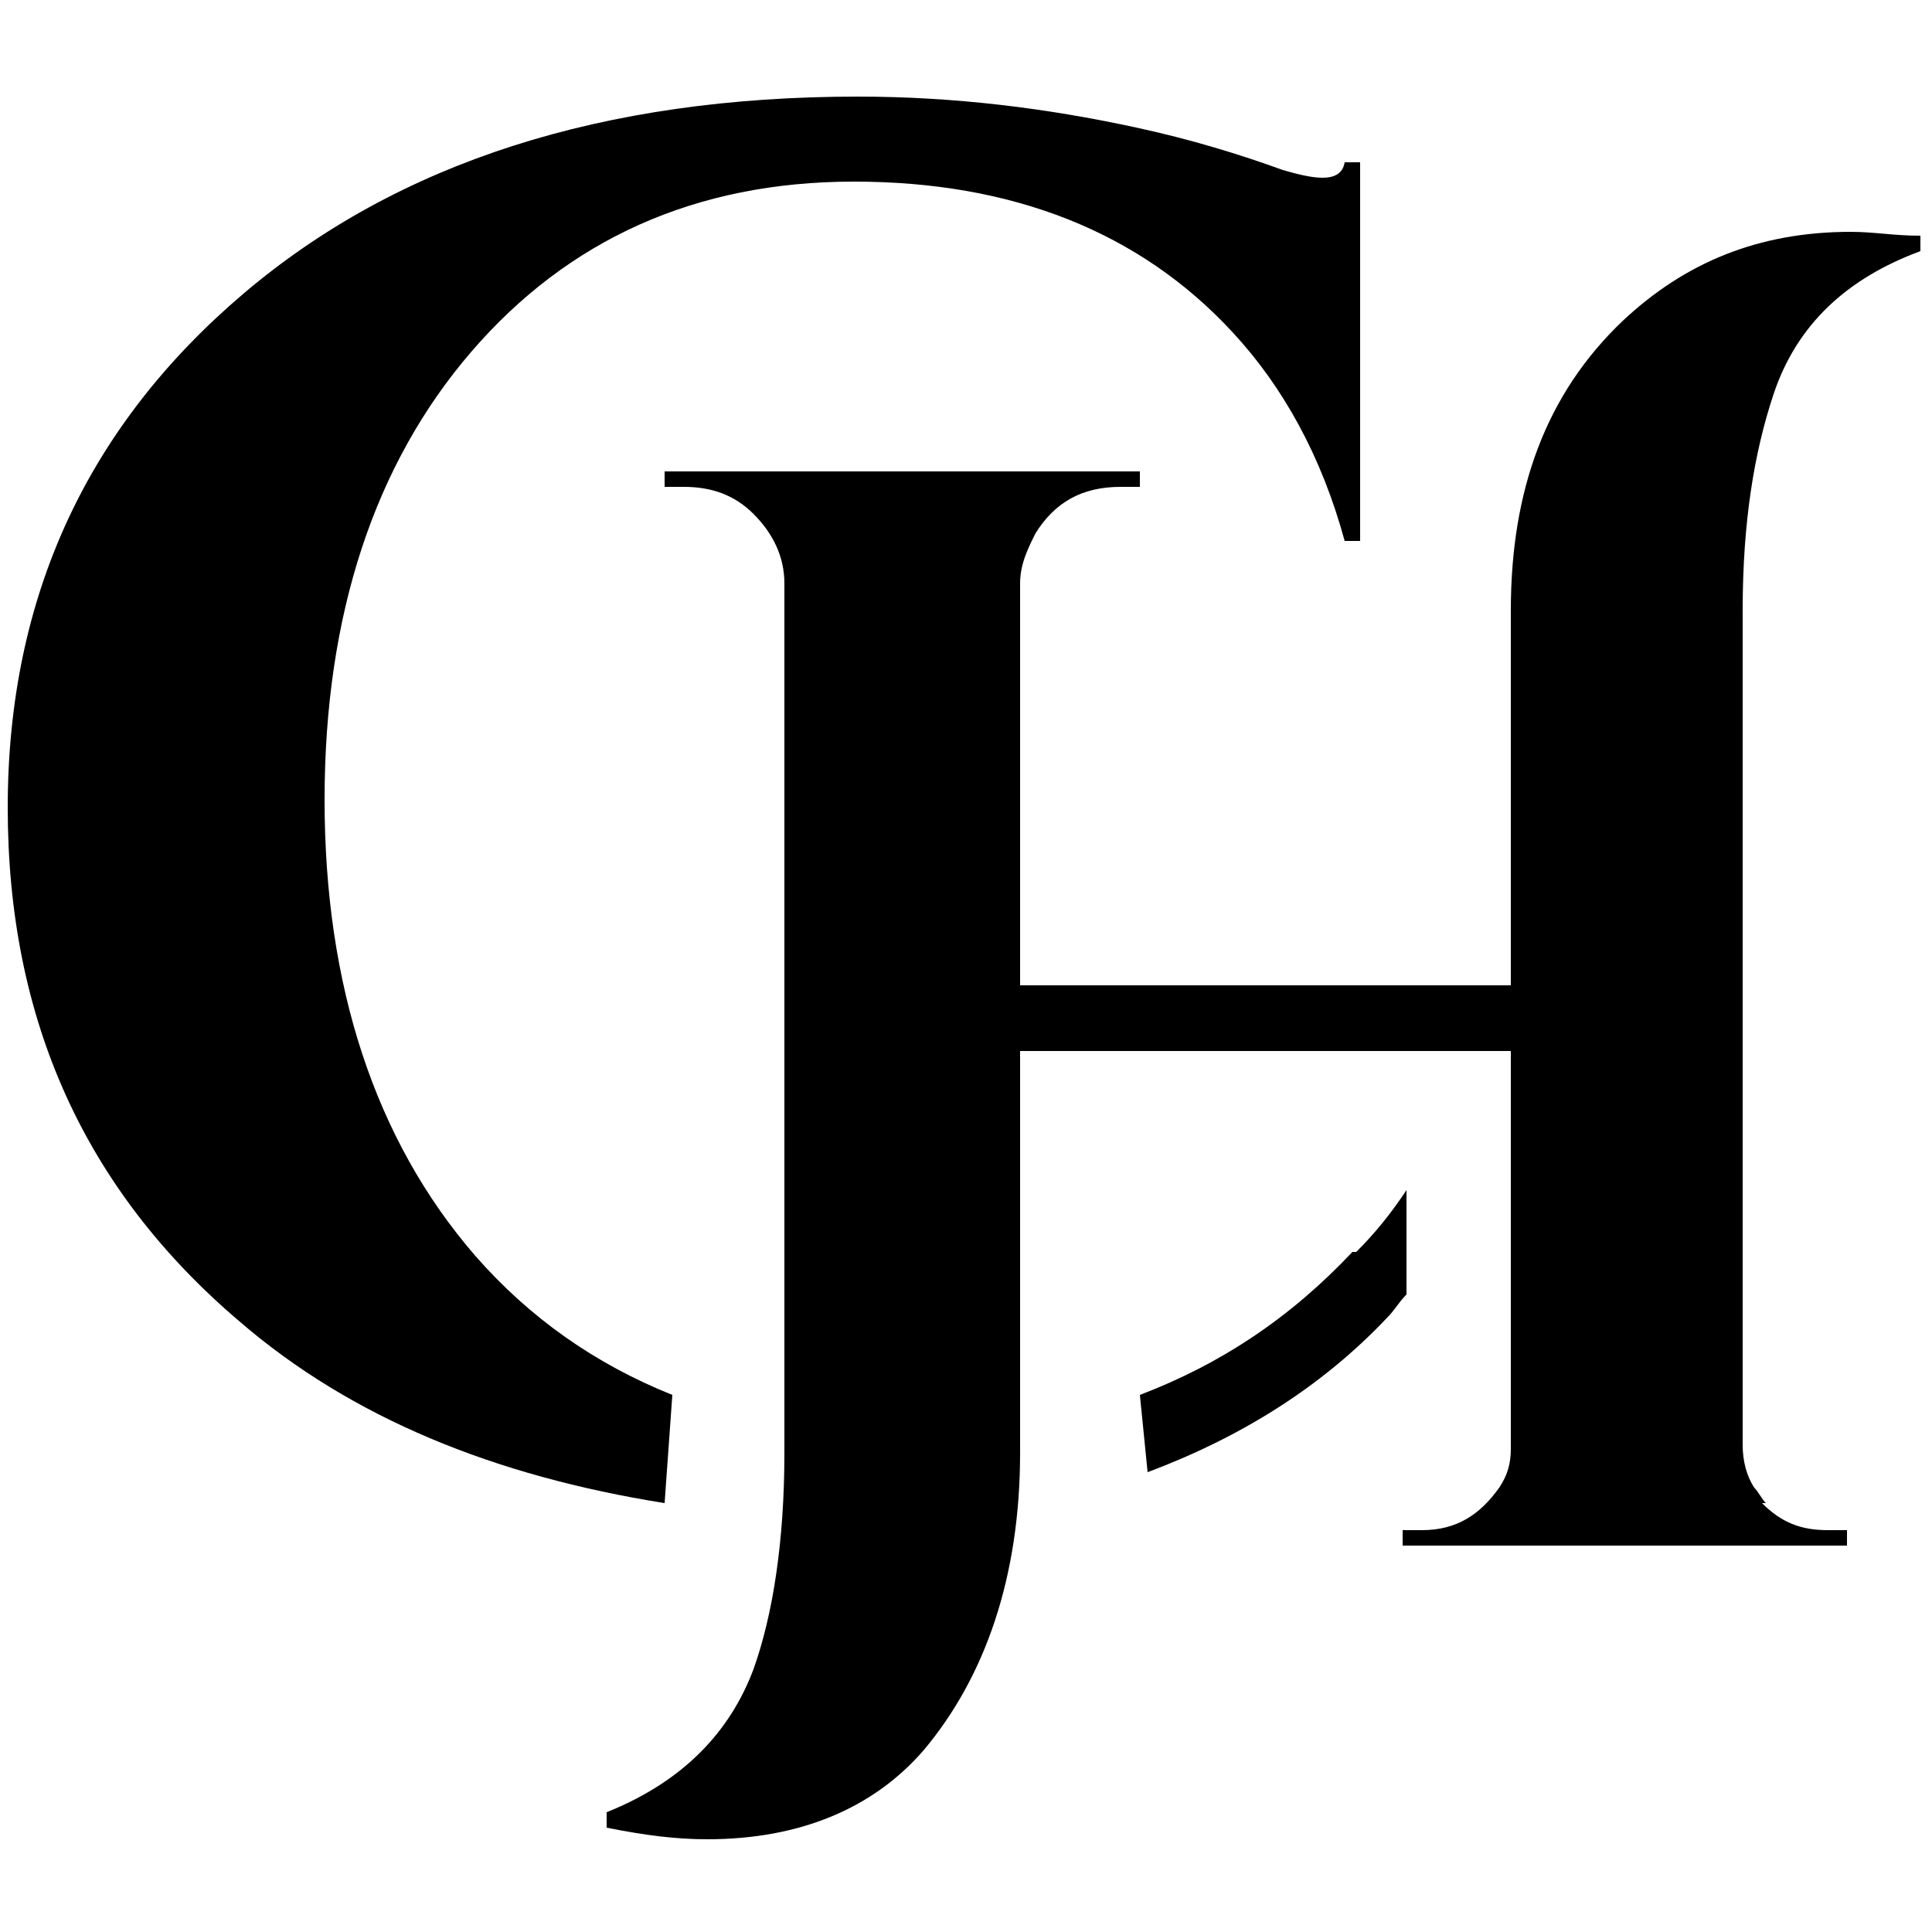 <?xml version="1.0" encoding="UTF-8"?>
<svg id="Livello_1" xmlns="http://www.w3.org/2000/svg" version="1.1" viewBox="0 0 50 50">
  <!-- Generator: Adobe Illustrator 29.6.1, SVG Export Plug-In . SVG Version: 2.1.1 Build 9)  -->
  <path d="M46.3,135.7c-.1-.1-.2-.3-.3-.4-.2-.3-.3-.7-.3-1.1v-22c0-2.3.3-4.2.8-5.7.6-1.8,1.9-3.1,3.9-3.8v-.4c-.7,0-1.3-.1-1.8-.1-2.4,0-4.4.8-6,2.3-2,1.9-3,4.4-3,7.6v9.8h-12.9v-10.6c0-.5.2-.9.4-1.3.5-.8,1.2-1.2,2.2-1.2h.5v-.4h-12.5v.4h.5c.7,0,1.3.2,1.8.7.5.5.8,1.1.8,1.8v22.9c0,2.4-.3,4.2-.8,5.7-.6,1.7-1.9,2.9-3.9,3.8v.4c1,.2,1.9.3,2.7.3,2.5,0,4.3-.8,5.7-2.3,1.7-1.9,2.5-4.5,2.5-7.8v-10.5h12.9v10.5c0,.4-.1.7-.3,1.1-.5.7-1.1,1.1-2,1.1h-.5v.4h11.7v-.4h-.5c-.7,0-1.2-.2-1.7-.7Z"/>
  <path d="M35.5,109.3v-8.9h-.4c-.1.6-1,.4-1.6.2-1.2-.4-2.4-.8-3.9-1.2-2.3-.5-4.8-.8-7.3-.8-6.7,0-12.1,1.7-16.2,5.2-4.1,3.5-6.1,8-6.1,13.5s2,10.1,6.1,13.5c2.9,2.5,6.7,4.1,11.2,4.8l.3-2.9c-2-.8-3.7-2-5.1-3.7-2.7-3.1-4-7.1-4-12s1.3-8.9,3.8-11.8c2.5-3,5.9-4.5,10.1-4.5s7.5,1.3,10,4c1.4,1.5,2.3,3.3,2.9,5.5h.4v-1Z"/>
  <path d="M35.3,129c-1.6,1.7-3.5,3-5.6,3.8l.2,2c2.4-.9,4.5-2.2,6.3-4.1.2-.2.3-.4.5-.6v-2.8c-.4.6-.8,1.1-1.3,1.7Z"/>
  <g>
    <g>
      <path d="M74.3,116.6c-.2-.6-.5-1.2-.8-1.9-.3-.7-.7-1.3-1.1-1.8-.5-.5-1-1-1.7-1.3-.7-.3-1.6-.5-2.6-.5s-2.5.2-3.3.7c-.8.5-1.4,1.2-1.8,2-.4.9-.7,1.9-.8,3.1-.1,1.2-.2,2.5-.2,3.9s.1,3.4.3,4.6c.2,1.2.6,2.2,1.1,2.9.5.7,1.1,1.2,1.9,1.5s1.7.4,2.8.4,1.6-.2,2.3-.5c.7-.3,1.3-.7,1.8-1.3.5-.5,1-1.1,1.3-1.8.4-.7.6-1.4.8-2.1h.5v5.7h-.5c0-.2-.2-.4-.3-.4-.1,0-.3-.1-.6-.1s-.5,0-.9.1c-.4,0-.8.2-1.2.3-.5.1-1,.2-1.5.3-.6,0-1.1.1-1.7.1-1.4,0-2.7-.3-4-.8-1.3-.5-2.4-1.2-3.4-2.1-1-.9-1.8-1.9-2.4-3.1-.6-1.2-.9-2.5-.9-3.9s.3-2.9,1-4.1c.7-1.2,1.5-2.3,2.5-3.2,1-.9,2.2-1.5,3.4-2,1.3-.5,2.5-.7,3.7-.7s1.2,0,1.7.2c.5.1,1,.2,1.5.3.4.1.9.2,1.2.3s.7.2.9.2.5,0,.6,0c.1,0,.2-.2.3-.5h.5v5.5h-.4Z"/>
      <path d="M93.7,115.6v.3h-2v6.7h6.3v-6.7h-2v-.3h7.2v.3h-2v14h2v.3h-7.2v-.3h2v-7h-6.3v7h2v.3h-7.2v-.3h2v-14h-2v-.3h7.2Z"/>
      <path d="M104.6,119.8c.5-.9,1.1-1.7,1.9-2.4.8-.7,1.7-1.2,2.6-1.5,1-.4,1.9-.5,2.9-.5s2,.2,3,.5c1,.4,1.9.9,2.6,1.5.8.7,1.4,1.5,1.9,2.4s.7,2,.7,3.2-.2,2-.7,2.9c-.4.9-1,1.7-1.8,2.4-.7.7-1.6,1.2-2.6,1.7-1,.4-2,.6-3.1.6s-2.1-.2-3.1-.6c-1-.4-1.9-.9-2.6-1.6s-1.4-1.5-1.8-2.4c-.5-.9-.7-1.9-.7-3s.3-2.2.8-3.2ZM107.7,126.5c.2.9.4,1.7.8,2.2.4.6.9.9,1.4,1.2.6.2,1.3.3,2.1.3s1.9-.2,2.5-.6c.6-.4,1.1-.9,1.4-1.6.3-.7.5-1.4.6-2.4,0-.9.1-1.9.1-3s0-1.9,0-2.7c0-.9-.3-1.6-.6-2.3-.3-.7-.8-1.2-1.4-1.6-.6-.4-1.5-.6-2.6-.6s-1.8.2-2.4.5-1.1.9-1.4,1.5-.5,1.4-.6,2.3-.2,1.9-.2,3,0,2.6.3,3.5Z"/>
      <path d="M128,115.6v.3h-2v9.2c0,.6,0,1.3,0,1.9,0,.6.2,1.2.5,1.6.2.5.6.9,1.1,1.2.5.3,1.1.4,1.9.4s1.4,0,2-.3c.5-.2,1-.4,1.3-.7.3-.3.6-.6.8-.9.2-.3.3-.7.4-1s.1-.7.2-1c0-.3,0-.6,0-.8v-9.6h-2v-.3h4.4v.3h-2v9.6c0,.2,0,.5,0,.8,0,.3,0,.7-.2,1.1-.1.4-.3.7-.5,1.1-.2.4-.5.7-.9,1-.4.3-.9.5-1.5.7s-1.3.3-2.2.3c-1.4,0-2.5-.1-3.4-.4-.9-.3-1.5-.7-2-1.1-.5-.5-.8-1-.9-1.6-.1-.6-.2-1.2-.2-1.8v-9.6h-2v-.3h7.2Z"/>
      <path d="M137.8,125.6c0,.2,0,.4.2.6,0,.3.2.6.3.9.1.3.3.6.5.9.2.3.5.6.8.9.3.3.7.6,1,.7.3.2.6.3.9.4.3,0,.6.1.8.1s.5,0,.7,0c.8,0,1.4-.1,1.9-.3.5-.2.9-.5,1.2-.8.3-.3.5-.7.6-1s.2-.7.2-1c0-.5-.1-.9-.4-1.2-.3-.3-.6-.6-1-.8-.4-.2-.9-.4-1.4-.6-.5-.2-1.1-.3-1.7-.5-.6-.2-1.1-.3-1.7-.6-.5-.2-1-.5-1.4-.8-.4-.3-.8-.7-1-1.2-.3-.5-.4-1.1-.4-1.8s.1-1.1.4-1.6c.3-.5.6-1,1.1-1.3.5-.4,1-.7,1.7-.9s1.4-.4,2.1-.4.9,0,1.3.1c.4,0,.7.2,1,.3.3,0,.5.2.7.3.2,0,.4.1.6.1s.3,0,.4,0,.1-.2.2-.3h.3v3.9h-.3c-.2-.5-.4-.9-.6-1.4s-.4-.9-.8-1.3c-.3-.4-.7-.7-1.2-.9-.5-.2-1.1-.3-1.8-.3s-1.1,0-1.5.2c-.4.2-.8.3-1.1.6-.3.2-.5.5-.7.8s-.2.6-.2.9c0,.5.1.9.4,1.2.3.3.6.6,1.1.8.4.2.9.4,1.5.6s1.1.3,1.7.5c.6.2,1.2.4,1.7.6s1.1.5,1.5.8c.4.3.8.7,1.1,1.2.3.5.4,1,.4,1.7s-.1,1.3-.4,1.9c-.3.6-.7,1.1-1.2,1.6-.5.5-1.2.8-1.9,1.1-.7.3-1.6.4-2.5.4s-.9,0-1.3-.1c-.4,0-.9-.2-1.2-.3-.4,0-.7-.2-1-.3s-.5-.1-.7-.1-.3,0-.4,0-.2.2-.2.4h-.3v-4.5h.3Z"/>
      <path d="M163.1,115.6v3.5h-.3c0-.2-.2-.5-.4-.9-.2-.4-.4-.7-.7-1.1-.3-.3-.7-.6-1.2-.9-.5-.3-1.1-.4-1.8-.4h-3.5v6.3h1.2c.5,0,1,0,1.4-.2.4-.1.7-.3.9-.6.2-.3.5-.6.6-1,.2-.4.3-.8.4-1.3h.3v6.4h-.3c-.1-.4-.2-.8-.4-1.1-.1-.4-.3-.7-.6-1s-.5-.5-.9-.7c-.3-.2-.8-.2-1.3-.2h-1.5v7.4h3.6c.7,0,1.3-.1,1.8-.3s1-.5,1.4-.9c.4-.4.8-.8,1-1.3.3-.5.5-1.1.6-1.6h.3v4.5h-14v-.3h2v-14h-2v-.3h13.1Z"/>
      <path d="M168.5,127.4c.2.5.5.9.9,1.3.4.4.9.7,1.5,1s1.4.4,2.2.4,1.7-.2,2.2-.5,1-.8,1.3-1.3c.3-.5.5-1.2.6-1.9,0-.7.1-1.4.1-2.2s0-1,0-1.6c0-.6-.2-1.1-.4-1.6-.2-.5-.6-.9-1.1-1.2-.5-.3-1.2-.5-2.2-.5s-1.2,0-1.8.3c-.6.2-1.1.5-1.7.8l-.2-.4c.6-.4,1.2-.6,1.8-.8.6-.2,1.2-.3,1.9-.4.2,0,.5-.1.9-.2s.7-.3,1.1-.6c.3-.3.6-.8.9-1.3.2-.6.4-1.4.4-2.4s0-.6,0-.9c0-.4-.1-.7-.3-1.1-.2-.4-.4-.7-.8-.9-.4-.3-.9-.4-1.6-.4s-1,.1-1.4.3c-.4.2-.6.6-.6,1.1s0,.2,0,.3c0,.2,0,.3,0,.5s0,.3,0,.5,0,.3,0,.3c0,.3,0,.6-.2.7-.1.2-.3.3-.5.4s-.4.1-.6.1c-.2,0-.4,0-.6,0-.4,0-.7,0-1.1-.3-.3-.2-.5-.5-.5-1,0-1.1.5-1.9,1.5-2.5,1-.6,2.4-.9,4.1-.9s2.2.1,3,.4c.8.3,1.4.6,1.8,1,.4.4.7.8.9,1.3.2.4.2.8.2,1.2,0,.7-.2,1.3-.5,1.8s-.8.9-1.3,1.3-1.2.6-2,.9c-.8.2-1.5.4-2.4.6h0c.9.2,1.7.4,2.5.6.8.3,1.5.6,2.2,1,.6.4,1.1.9,1.5,1.6.4.6.6,1.4.6,2.2s-.2,1.3-.5,2-.8,1.3-1.4,1.9-1.4,1-2.4,1.4c-1,.4-2.1.6-3.5.6s-1.4,0-2-.2c-.6-.1-1.2-.4-1.7-.7-.5-.3-1-.7-1.3-1.3-.4-.5-.7-1.2-.8-2h.5c0,.2.2.6.4,1.1Z"/>
      <path d="M185.9,127.4c.2.5.5.9.9,1.3.4.4.9.7,1.5,1,.6.3,1.4.4,2.2.4s1.7-.2,2.2-.5,1-.8,1.3-1.3.5-1.2.6-1.9c0-.7.1-1.4.1-2.2s0-1,0-1.6c0-.6-.2-1.1-.4-1.6-.2-.5-.6-.9-1.1-1.2s-1.2-.5-2.2-.5-1.2,0-1.8.3c-.6.2-1.1.5-1.7.8l-.2-.4c.6-.4,1.2-.6,1.8-.8.6-.2,1.2-.3,1.9-.4.2,0,.5-.1.9-.2s.7-.3,1.1-.6c.3-.3.6-.8.9-1.3s.4-1.4.4-2.4,0-.6,0-.9c0-.4-.1-.7-.3-1.1-.2-.4-.4-.7-.8-.9-.4-.3-.9-.4-1.6-.4s-1,.1-1.4.3c-.4.2-.6.6-.6,1.1s0,.2,0,.3,0,.3,0,.5,0,.3,0,.5c0,.2,0,.3,0,.3,0,.3,0,.6-.2.7-.1.2-.3.3-.5.4-.2,0-.4.1-.6.1-.2,0-.4,0-.6,0-.4,0-.7,0-1.1-.3-.3-.2-.5-.5-.5-1,0-1.1.5-1.9,1.5-2.5,1-.6,2.4-.9,4.1-.9s2.2.1,3,.4c.8.3,1.4.6,1.8,1,.4.4.7.8.9,1.3.2.4.2.8.2,1.2,0,.7-.2,1.3-.5,1.8-.3.5-.8.9-1.3,1.3-.6.3-1.2.6-2,.9-.8.2-1.5.4-2.4.6h0c.9.2,1.7.4,2.5.6.8.3,1.5.6,2.2,1,.6.4,1.1.9,1.5,1.6.4.6.6,1.4.6,2.2s-.2,1.3-.5,2c-.3.7-.8,1.3-1.4,1.9s-1.4,1-2.4,1.4c-1,.4-2.1.6-3.5.6s-1.4,0-2-.2c-.6-.1-1.2-.4-1.7-.7-.5-.3-1-.7-1.3-1.3-.4-.5-.7-1.2-.8-2h.5c0,.2.2.6.4,1.1Z"/>
    </g>
    <path d="M77.2,122.2v.3h.3c.5,0,.8.2,1.2.5.2.2.4.5.4.9h4.1c0-.2.1-.4.2-.5.3-.5.8-.8,1.4-.8h.3v-.3h-8Z"/>
  </g>
  <g>
    <path d="M45.7,38.9c-.1-.1-.2-.3-.3-.4-.2-.3-.3-.7-.3-1.1V15.8c0-2.3.3-4.1.8-5.6.6-1.8,1.9-3,3.8-3.7v-.4c-.7,0-1.2-.1-1.8-.1-2.4,0-4.3.8-5.9,2.3-2,1.9-2.9,4.4-2.9,7.5v9.7h-12.7v-10.4c0-.5.2-.9.4-1.3.5-.8,1.2-1.2,2.2-1.2h.5v-.4h-12.3v.4h.5c.7,0,1.3.2,1.8.7.5.5.8,1.1.8,1.8v22.5c0,2.3-.3,4.2-.8,5.6-.6,1.6-1.8,2.9-3.8,3.7v.4c1,.2,1.8.3,2.6.3,2.4,0,4.3-.8,5.6-2.3,1.6-1.9,2.5-4.5,2.5-7.7v-10.4h12.7v10.3c0,.4-.1.7-.3,1-.5.7-1.1,1.1-2,1.1h-.5v.4h11.5v-.4h-.5c-.7,0-1.2-.2-1.7-.7Z"/>
    <path d="M35.2,13V4.2h-.4c-.1.6-.9.4-1.6.2-1.1-.4-2.4-.8-3.8-1.1-2.3-.5-4.7-.8-7.2-.8-6.6,0-11.9,1.7-15.9,5.1C2.3,11,.2,15.4.2,20.9s2,9.9,6,13.3c2.9,2.5,6.6,4,11,4.7l.2-2.8c-2-.8-3.7-2-5.1-3.6-2.6-3-3.9-7-3.9-11.8s1.3-8.7,3.8-11.6c2.5-2.9,5.8-4.4,9.9-4.4s7.4,1.3,9.8,3.9c1.3,1.4,2.3,3.2,2.9,5.4h.4v-.9Z"/>
    <path d="M35,32.4c-1.6,1.7-3.4,2.9-5.5,3.7l.2,2c2.4-.9,4.5-2.2,6.2-4,.2-.2.3-.4.5-.6v-2.7c-.4.6-.8,1.1-1.3,1.6Z"/>
  </g>
</svg>
